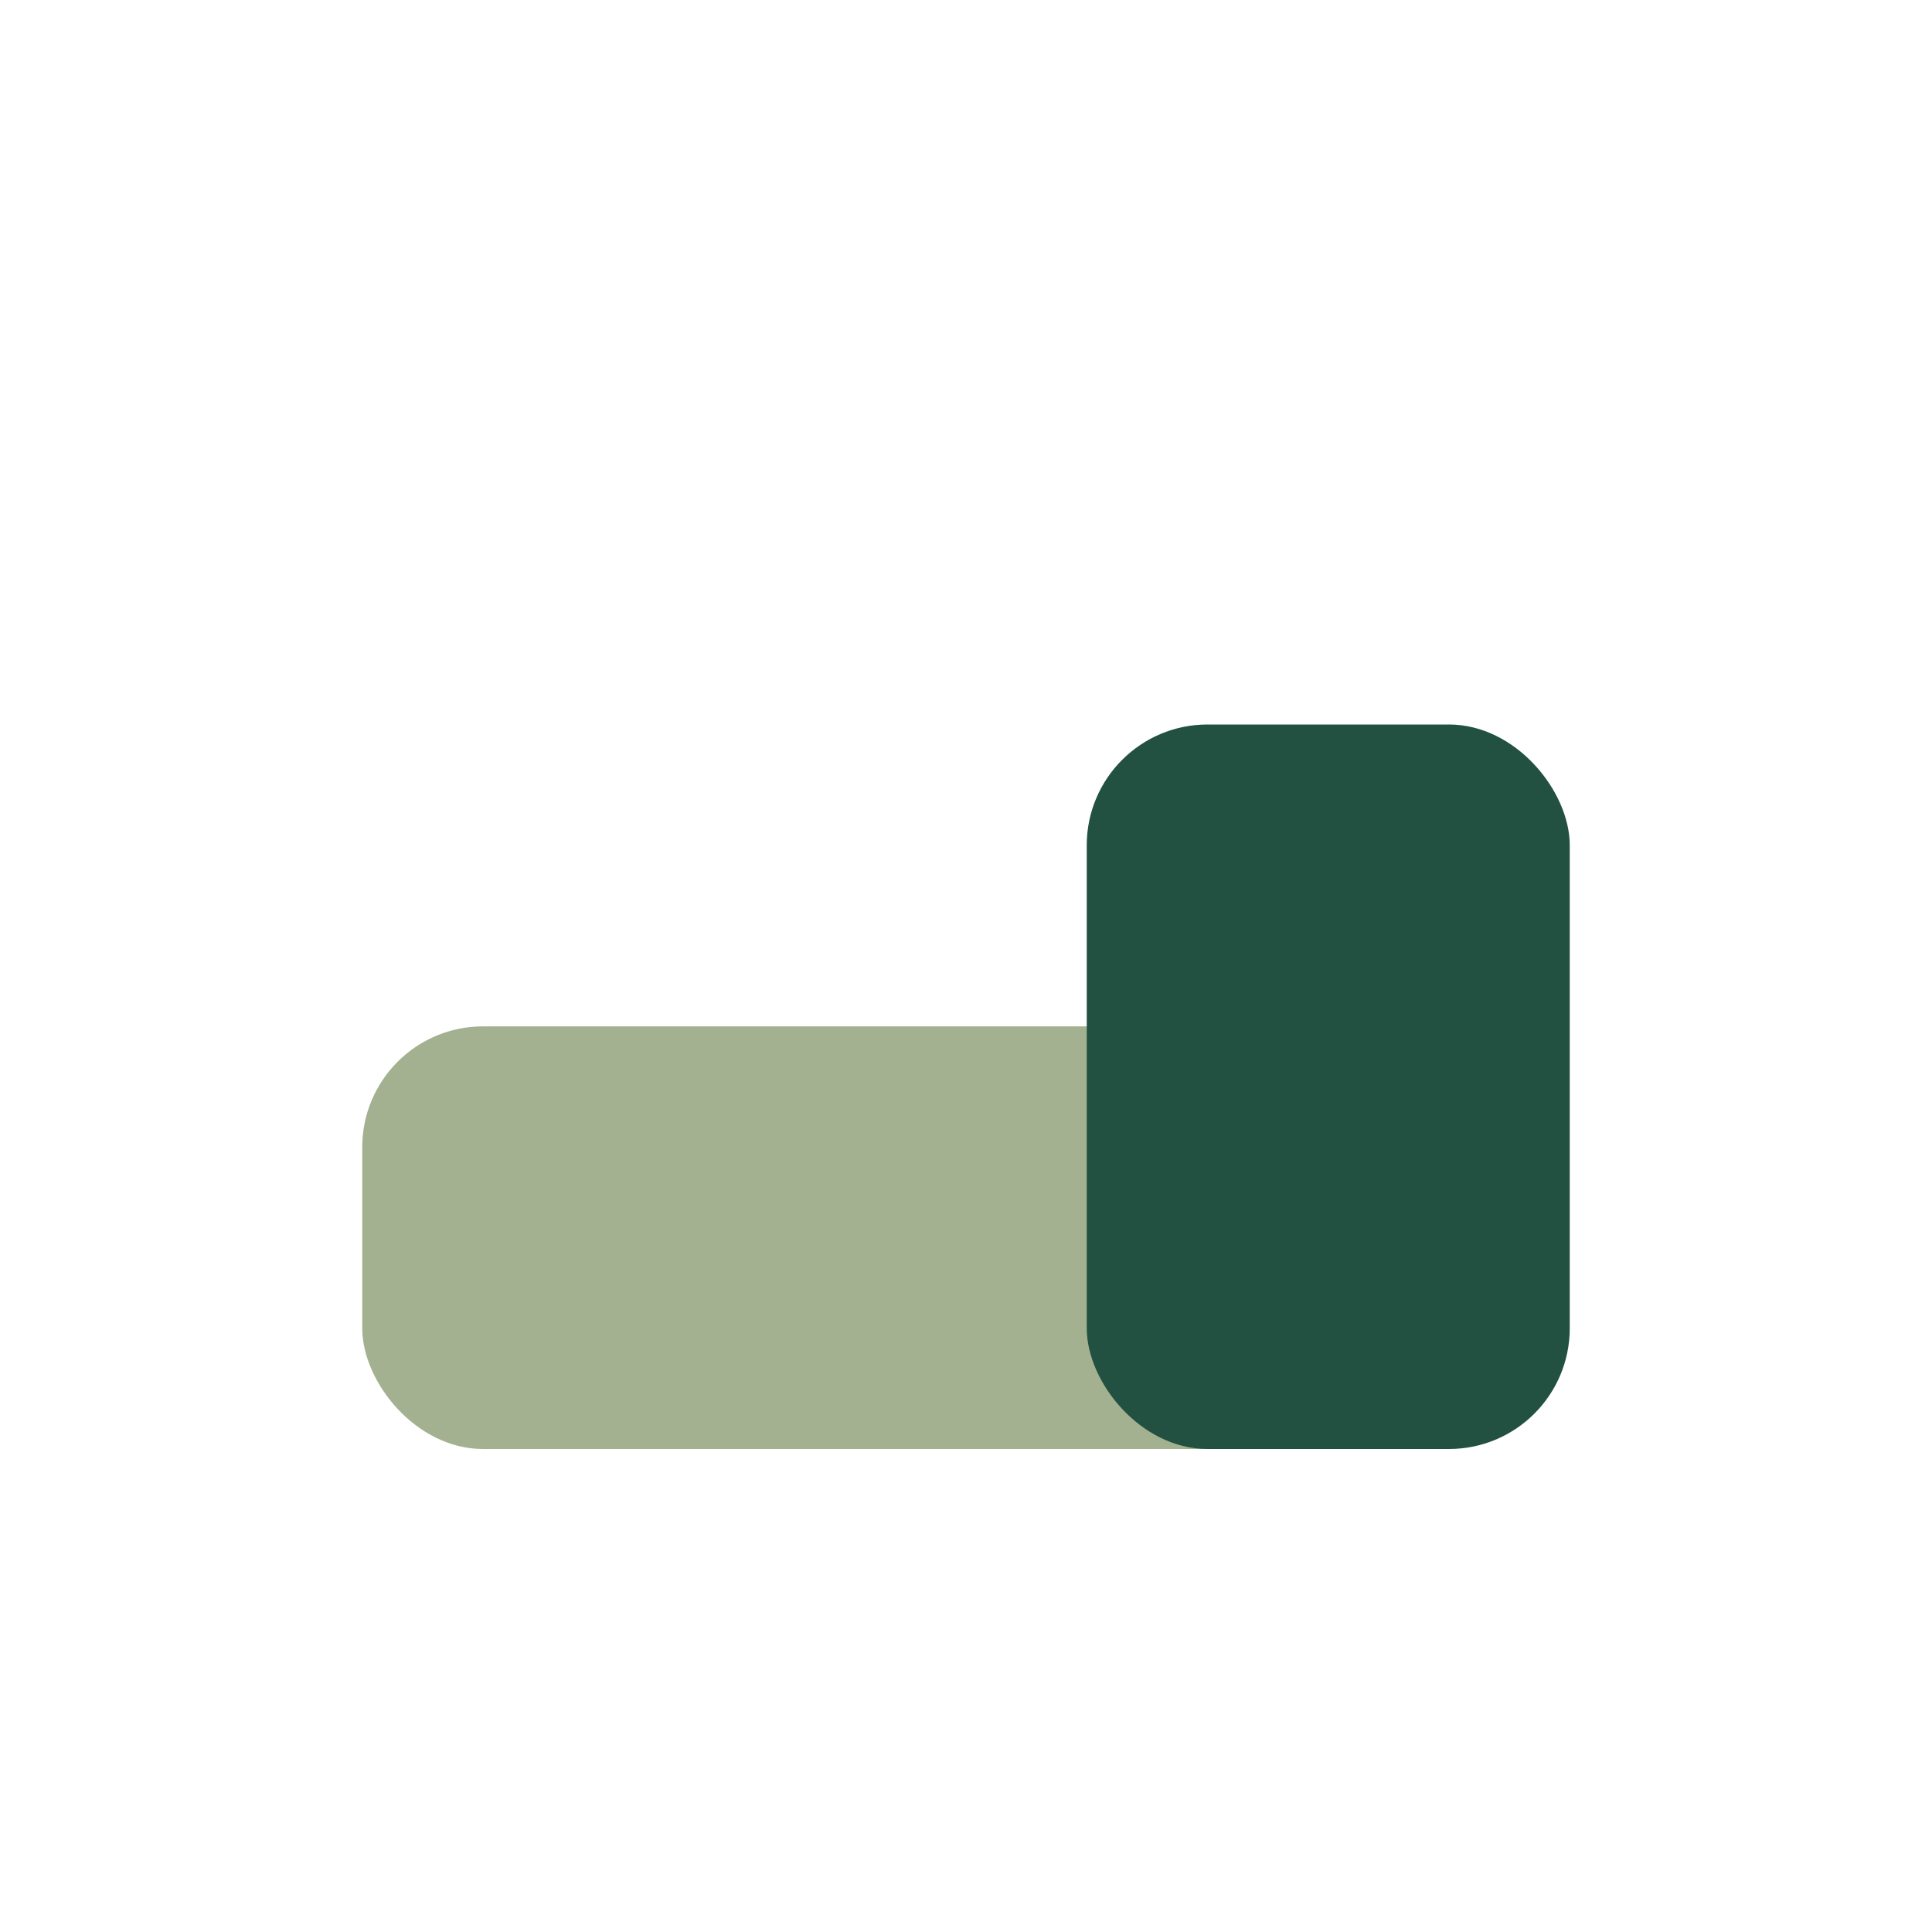 <?xml version="1.0" encoding="UTF-8"?>
<svg xmlns="http://www.w3.org/2000/svg" width="32" height="32" viewBox="0 0 32 32"><rect x="6" y="17" width="16" height="7" rx="2" fill="#A3B190"/><rect x="18" y="12" width="8" height="12" rx="2" fill="#225141"/></svg>